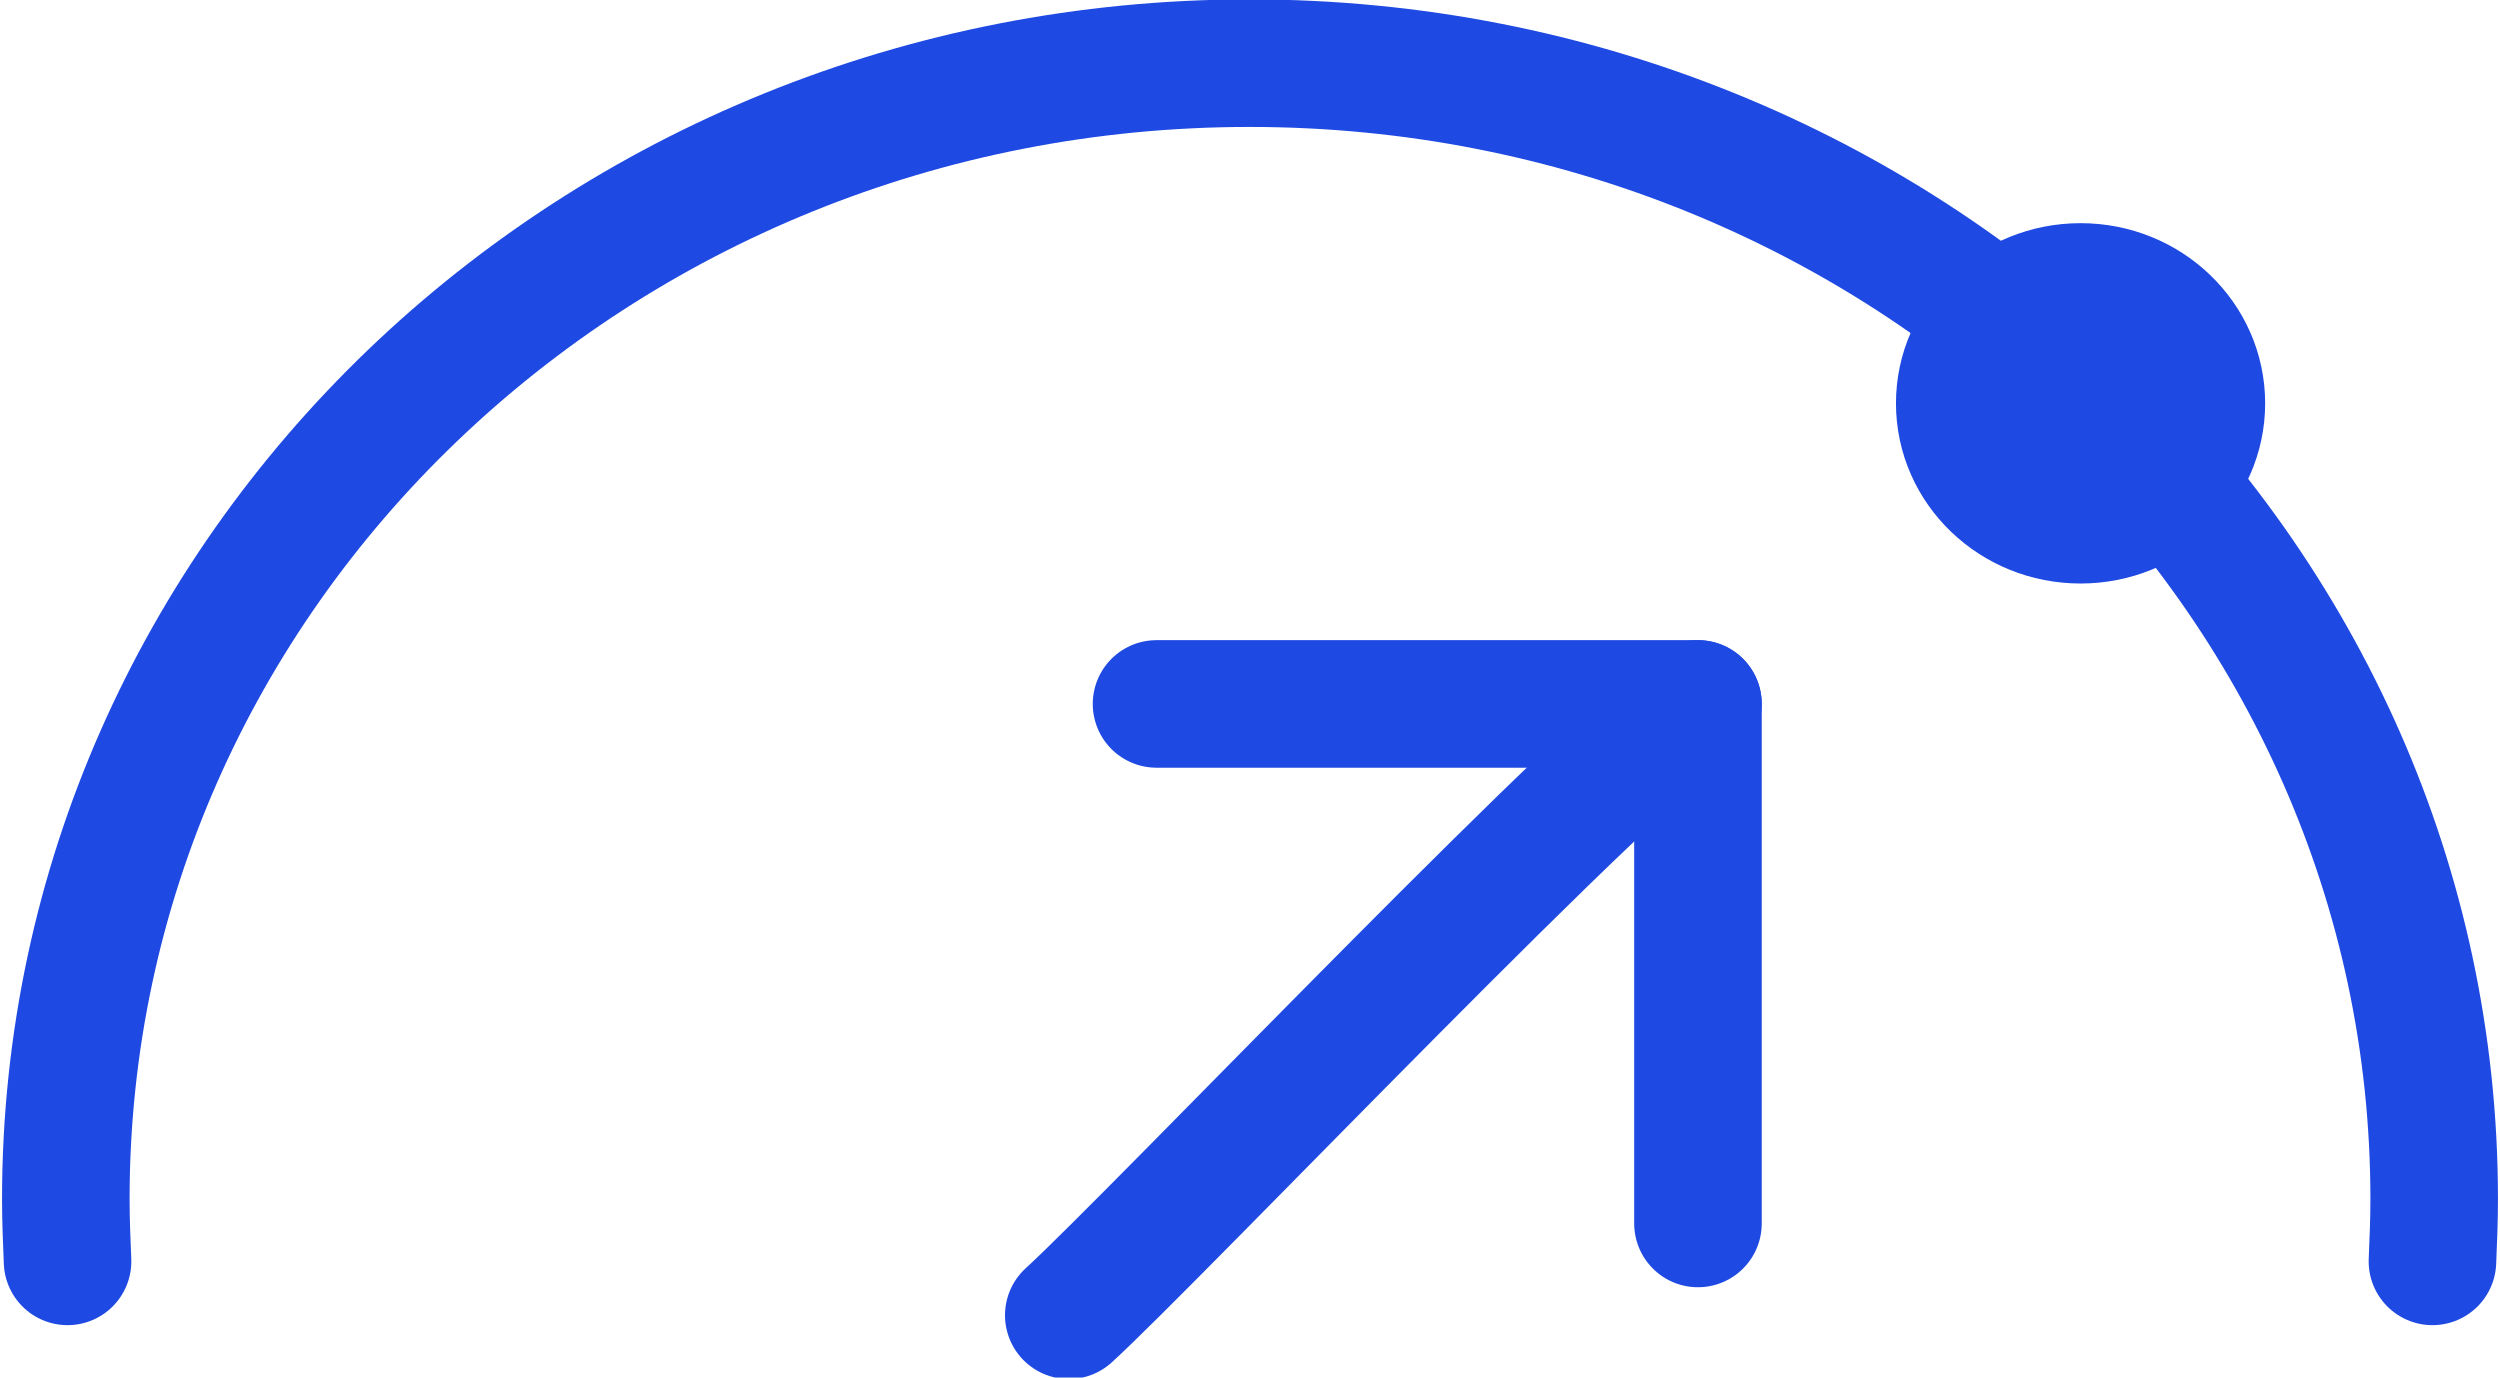 <svg width="49" height="27" viewBox="0 0 49 27" fill="none" xmlns="http://www.w3.org/2000/svg">
<g clip-path="url(#clip0_7245_680)">
<path d="M47.676 24.723C47.693 24.31 47.71 23.914 47.71 23.501C47.71 11.206 37.322 1.238 24.491 1.238C11.661 1.238 1.29 11.206 1.29 23.501C1.29 23.914 1.307 24.31 1.324 24.723" stroke="#1E49E2" stroke-width="2.5" stroke-linecap="round" stroke-linejoin="round"/>
<path d="M33.28 13.797C32.128 14.259 22.582 24.294 20.948 25.779" stroke="#1E49E2" stroke-width="2.5" stroke-linecap="round" stroke-linejoin="round"/>
<path d="M33.28 23.98V13.797H22.668" stroke="#1E49E2" stroke-width="2.5" stroke-linecap="round" stroke-linejoin="round"/>
<path d="M40.779 9.952C41.957 9.952 42.912 9.036 42.912 7.905C42.912 6.775 41.957 5.859 40.779 5.859C39.601 5.859 38.646 6.775 38.646 7.905C38.646 9.036 39.601 9.952 40.779 9.952Z" stroke="#1E49E2" stroke-width="2.97" stroke-linecap="round" stroke-linejoin="round"/>
</g>
<defs>
<clipPath id="clip0_7245_680">
<rect width="49" height="27" fill="white"/>
</clipPath>
</defs>
</svg>
